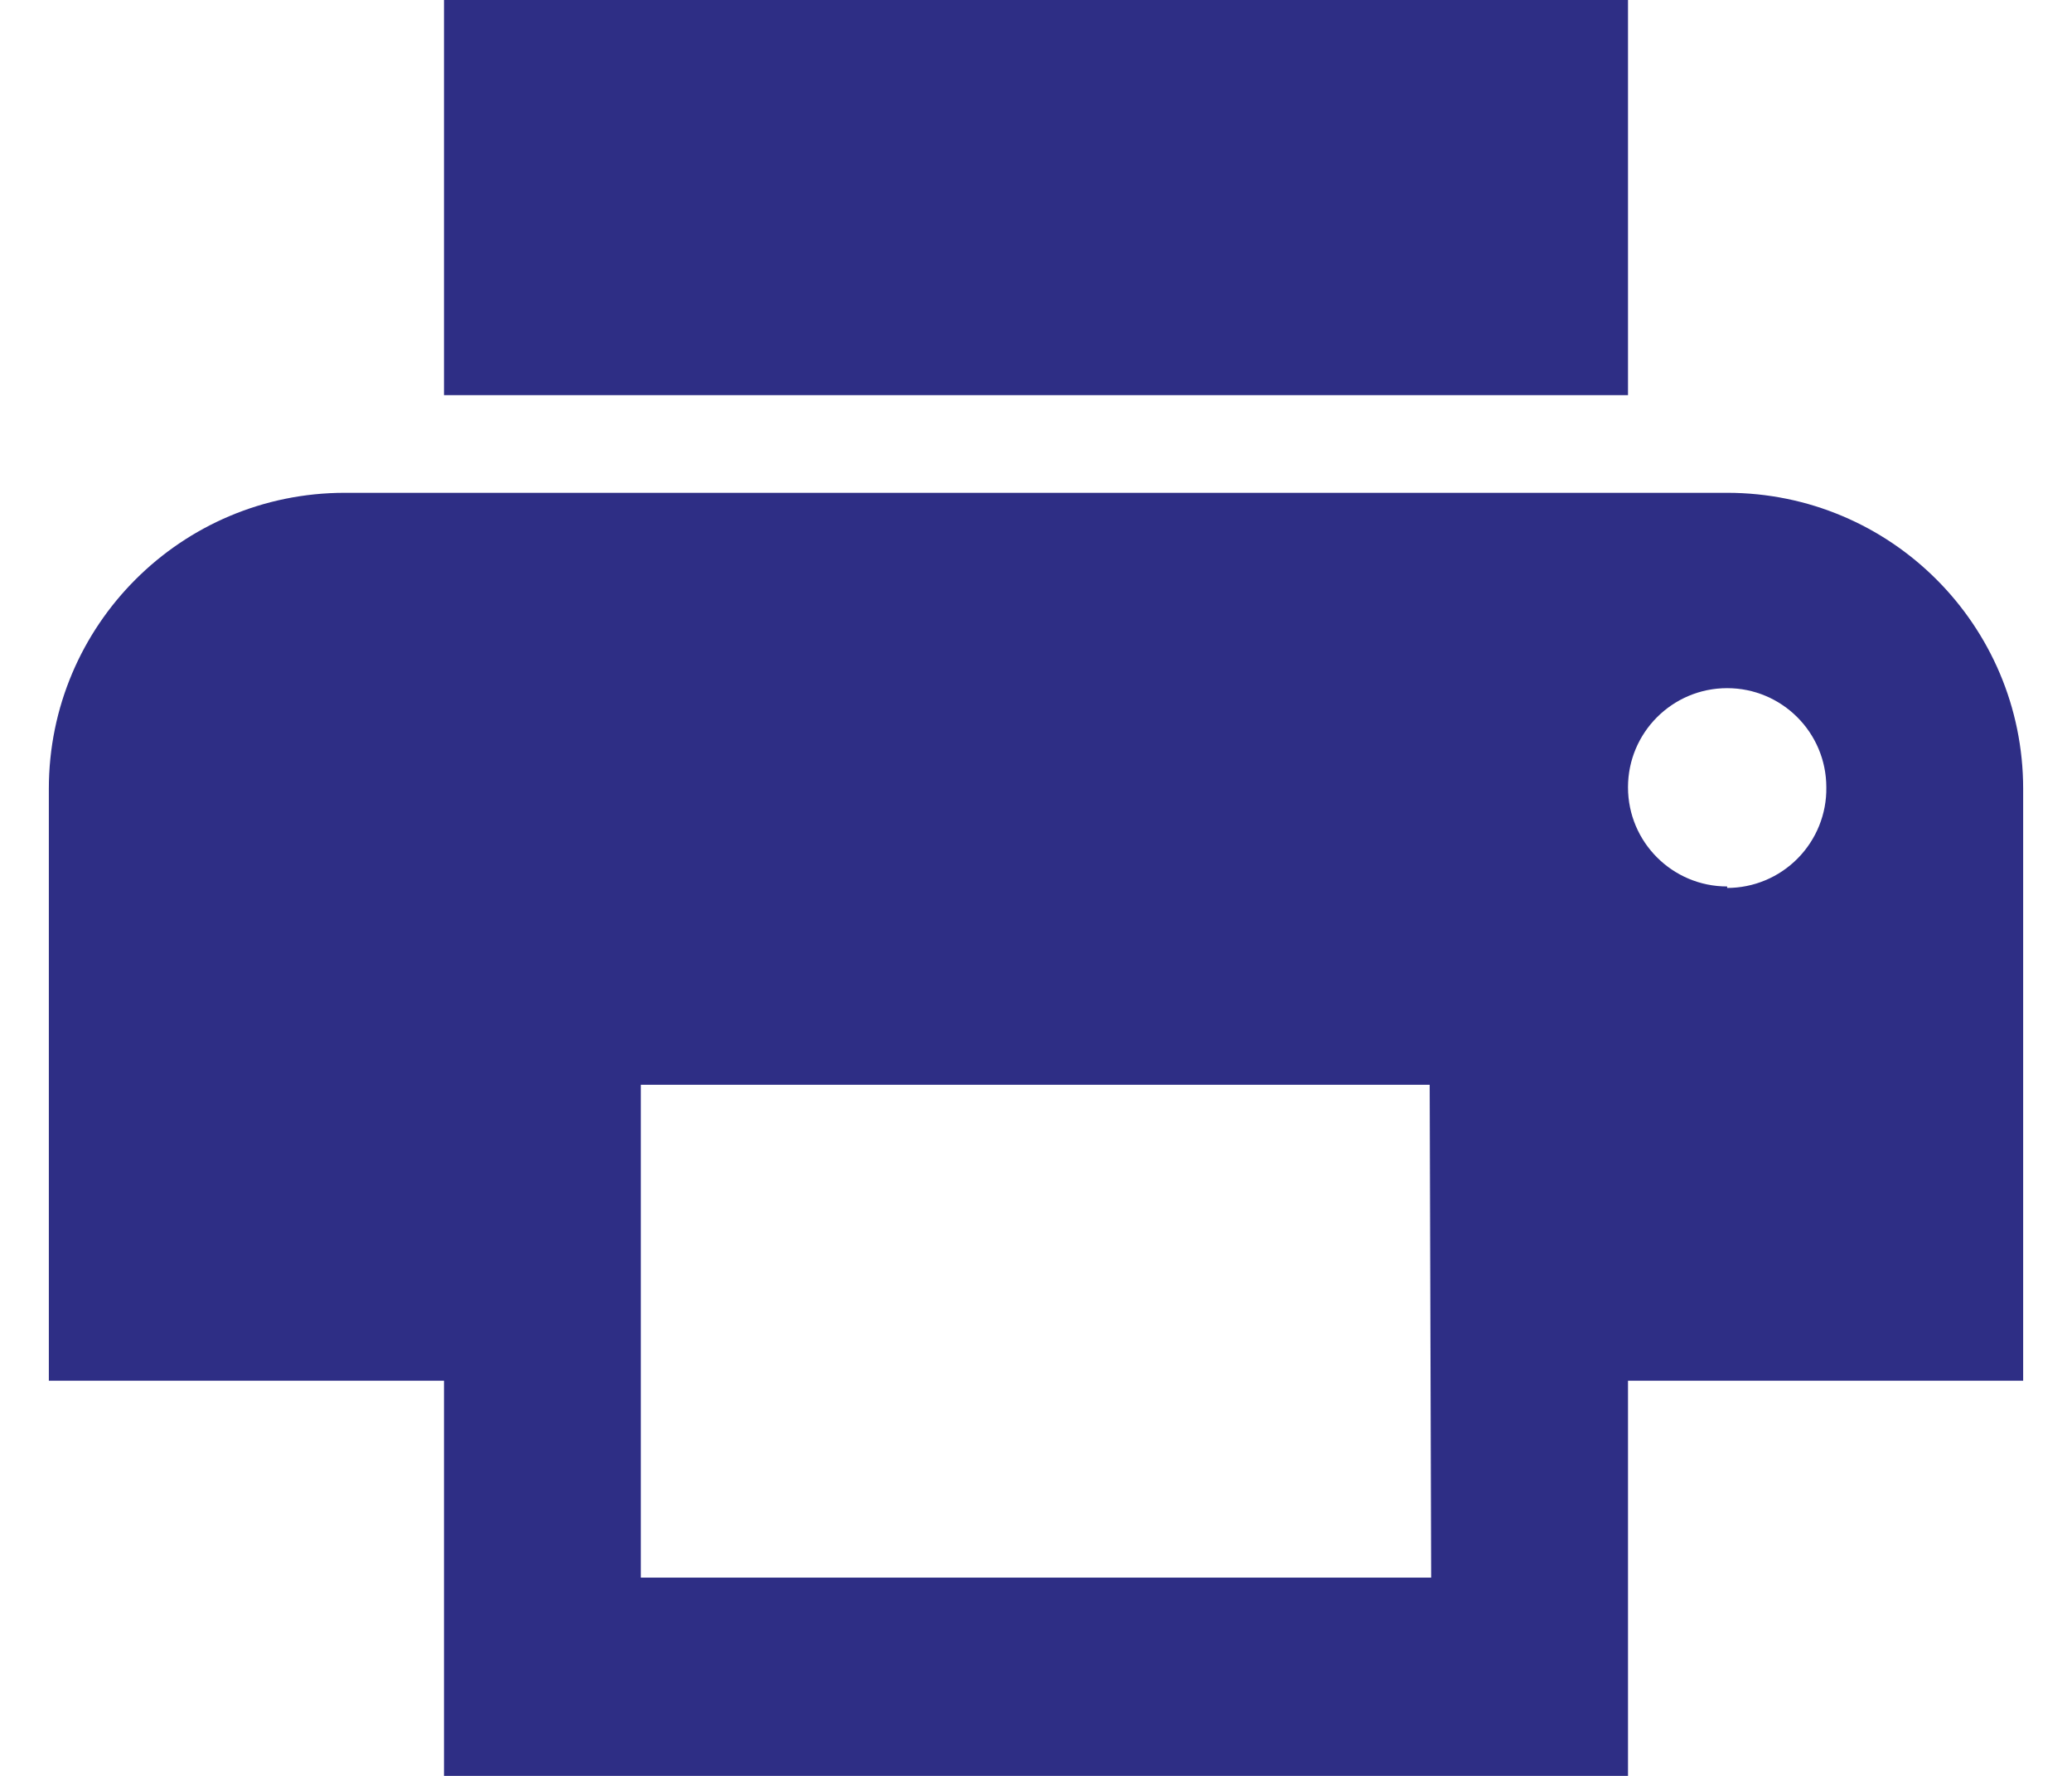 <?xml version="1.0" encoding="UTF-8"?>
<svg width="14px" height="12px" viewBox="0 0 14 12" version="1.1" xmlns="http://www.w3.org/2000/svg" xmlns:xlink="http://www.w3.org/1999/xlink">
    <title>print</title>
    <g id="All-icons" stroke="none" stroke-width="1" fill="none" fill-rule="evenodd">
        <g id="RI-portal-icons" transform="translate(-576, -475)" fill="#2E2E85" fill-rule="nonzero">
            <g id="print" transform="translate(576, 475)">
                <path d="M11.67,3.33 L2.33,3.33 C1.225,3.33 0.33,4.225 0.33,5.33 L0.33,9.33 L3,9.33 L3,12 L11,12 L11,9.33 L13.67,9.33 L13.67,5.33 C13.67,4.225 12.775,3.33 11.67,3.33 Z M9.67,10.66 L4.33,10.66 L4.33,7.33 L9.66,7.33 L9.67,10.66 Z M11.67,5.99 C11.3,5.99 11,5.69 11,5.32 C11,4.95 11.3,4.65 11.67,4.65 C12.04,4.65 12.34,4.95 12.34,5.32 C12.343,5.499 12.273,5.672 12.147,5.8 C12.021,5.928 11.849,6 11.67,6 L11.67,5.99 Z M11,0 L3,0 L3,2.67 L11,2.67 L11,0 Z" id="Shape"></path>
            </g>
        </g>
    </g>
</svg>